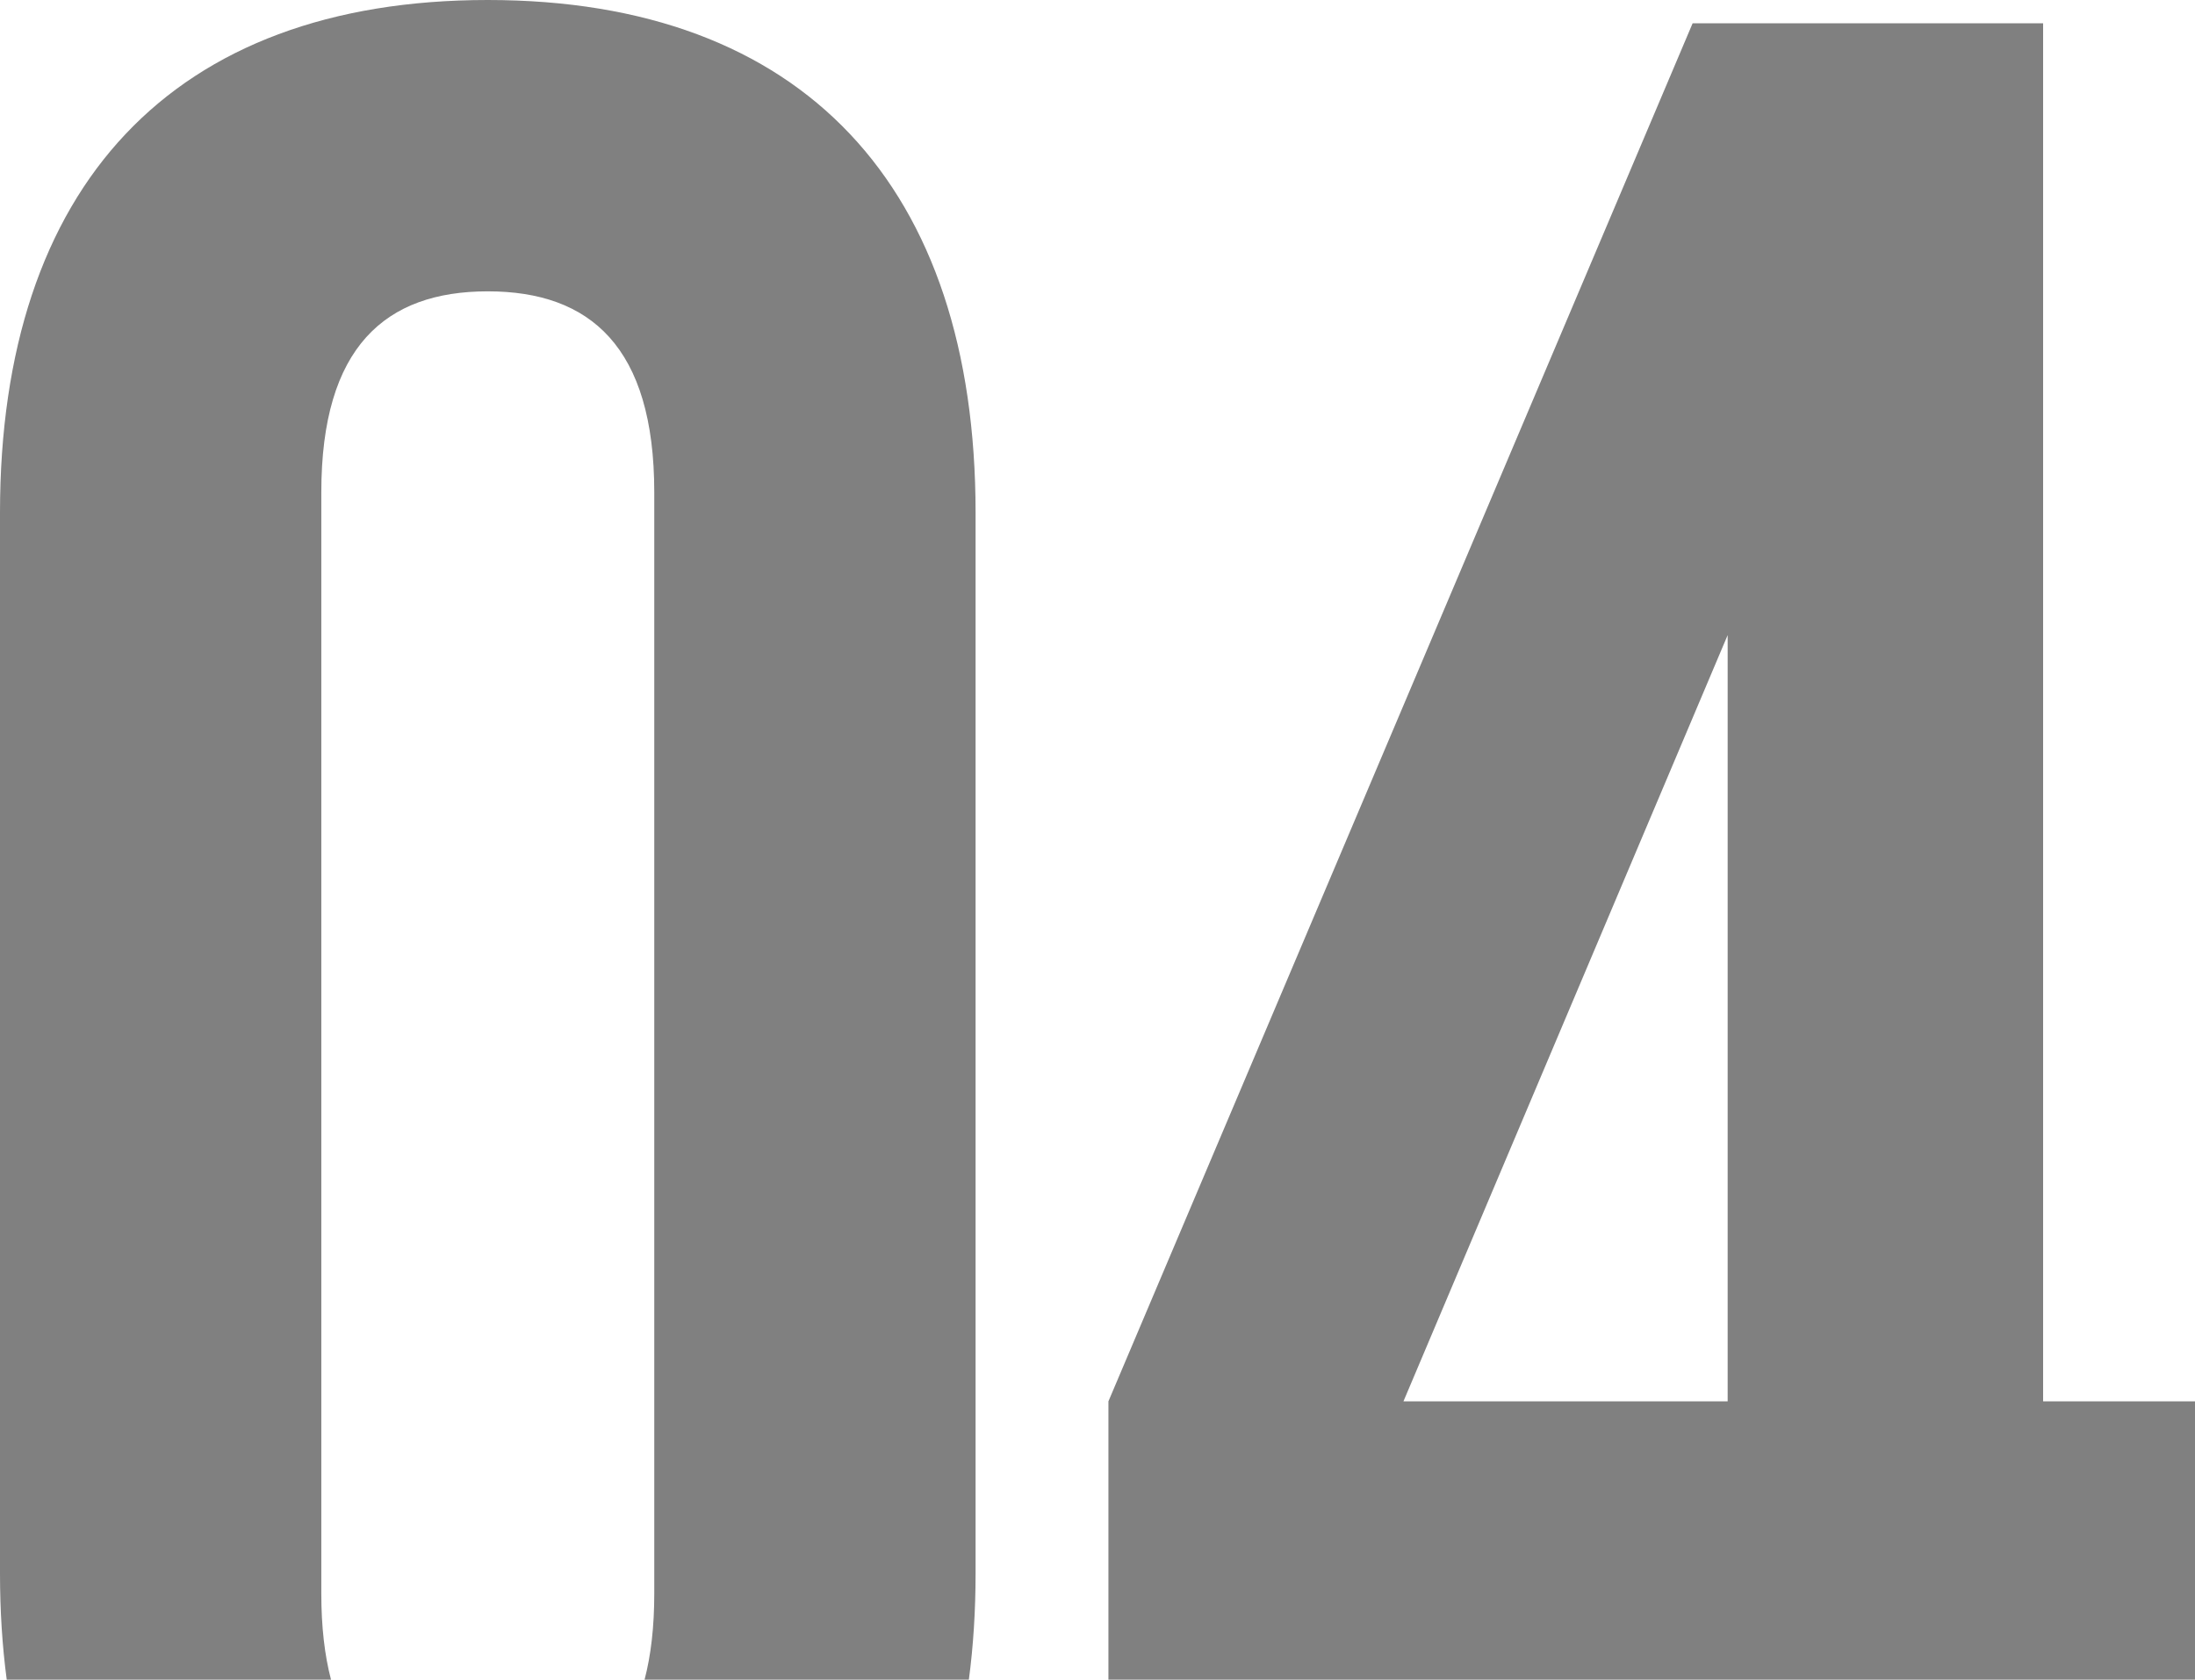 <?xml version="1.0" encoding="UTF-8"?> <svg xmlns="http://www.w3.org/2000/svg" width="81" height="62" viewBox="0 0 81 62" fill="none"> <path fill-rule="evenodd" clip-rule="evenodd" d="M18 10.754C14.228 10.754 11.857 12.797 11.857 18.175V58.825C11.857 60.052 11.98 61.105 12.215 62H0.248C0.083 60.76 0 59.45 0 58.073V18.927C0 6.883 6.359 0 18 0C29.641 0 36.001 6.883 36.001 18.927V58.073C36.001 59.45 35.918 60.76 35.753 62H23.786C24.021 61.105 24.144 60.052 24.144 58.825V18.175C24.144 12.797 21.773 10.754 18 10.754ZM81 62H40.903V51.728L62.461 0.86H75.395V51.728H81V62ZM63.754 23.444L51.79 51.728H63.754V23.444Z" fill="#808080"></path> </svg> 